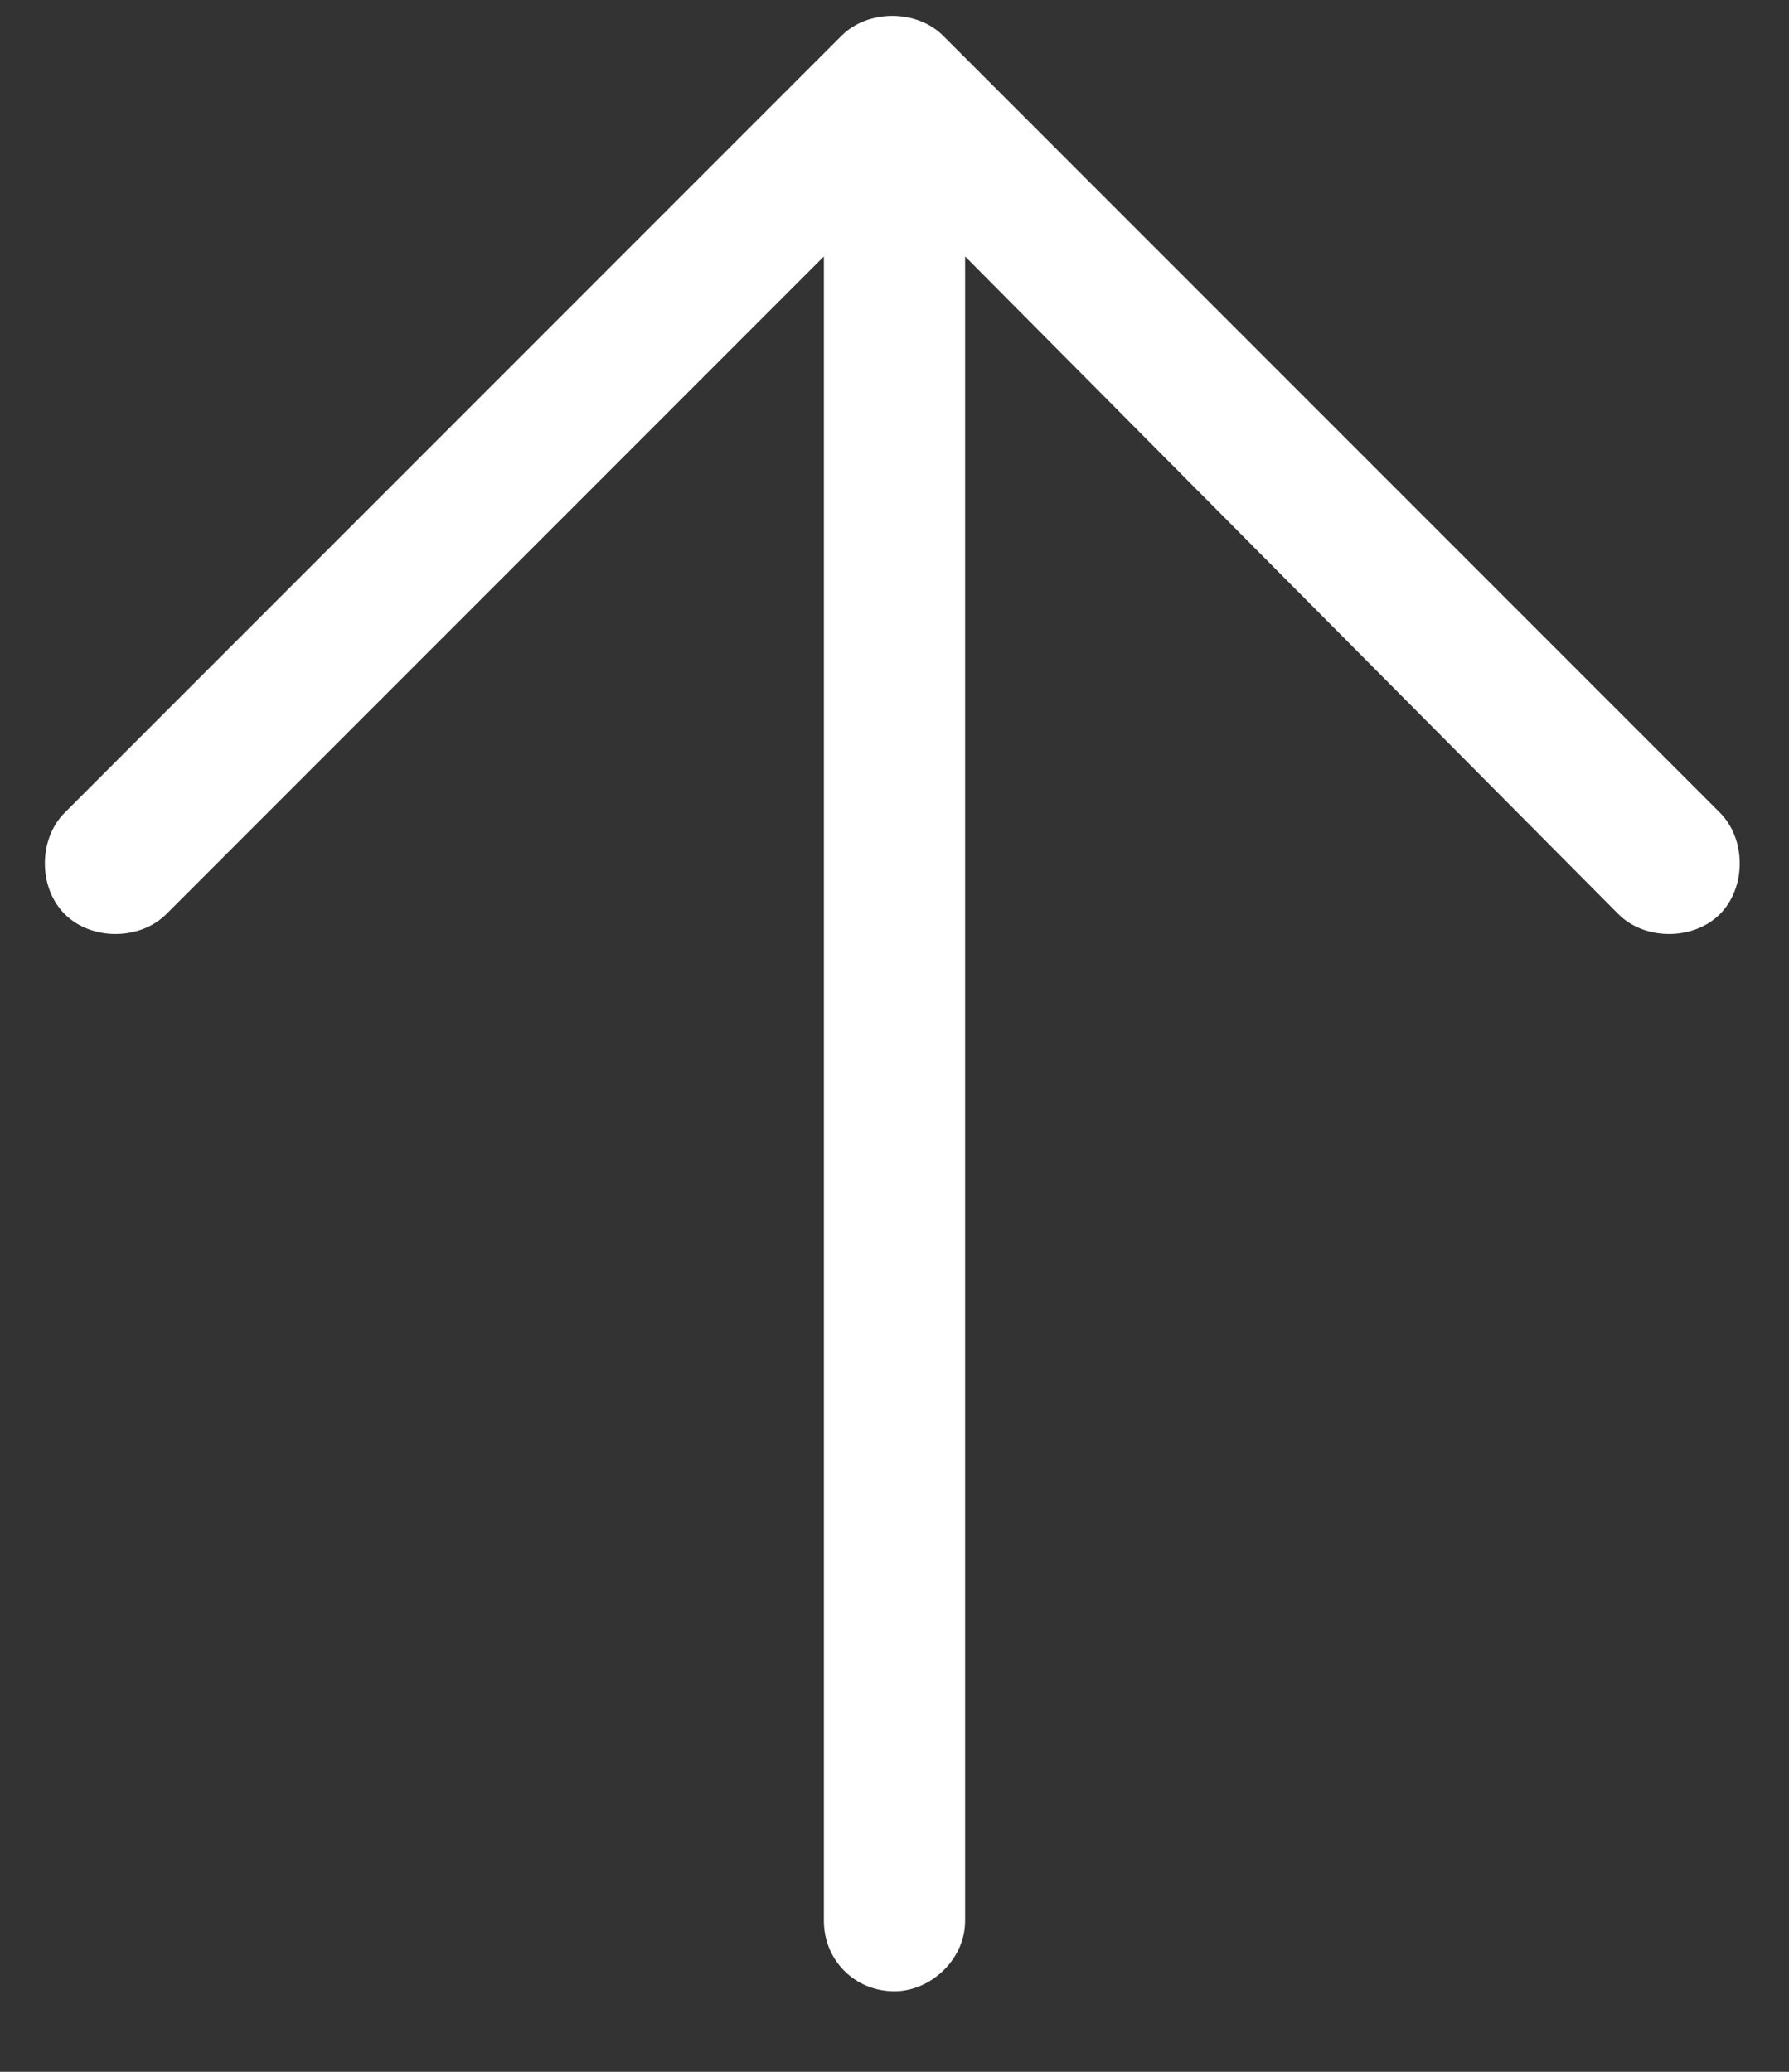 <svg width="19" height="22" viewBox="0 0 19 22" fill="none" xmlns="http://www.w3.org/2000/svg">
<rect x="0" y="0" width="19" height="22" fill="#333333" stroke="none"/>
<path d="M10.016 0.379L18.266 8.629C18.547 8.91 18.547 9.426 18.266 9.707C17.984 9.988 17.469 9.988 17.188 9.707L10.25 2.723V20.395C10.25 20.816 9.875 21.145 9.5 21.145C9.078 21.145 8.75 20.816 8.75 20.395V2.723L1.766 9.707C1.484 9.988 0.969 9.988 0.688 9.707C0.406 9.426 0.406 8.91 0.688 8.629L8.938 0.379C9.219 0.098 9.734 0.098 10.016 0.379Z" fill="white"/>
</svg>
